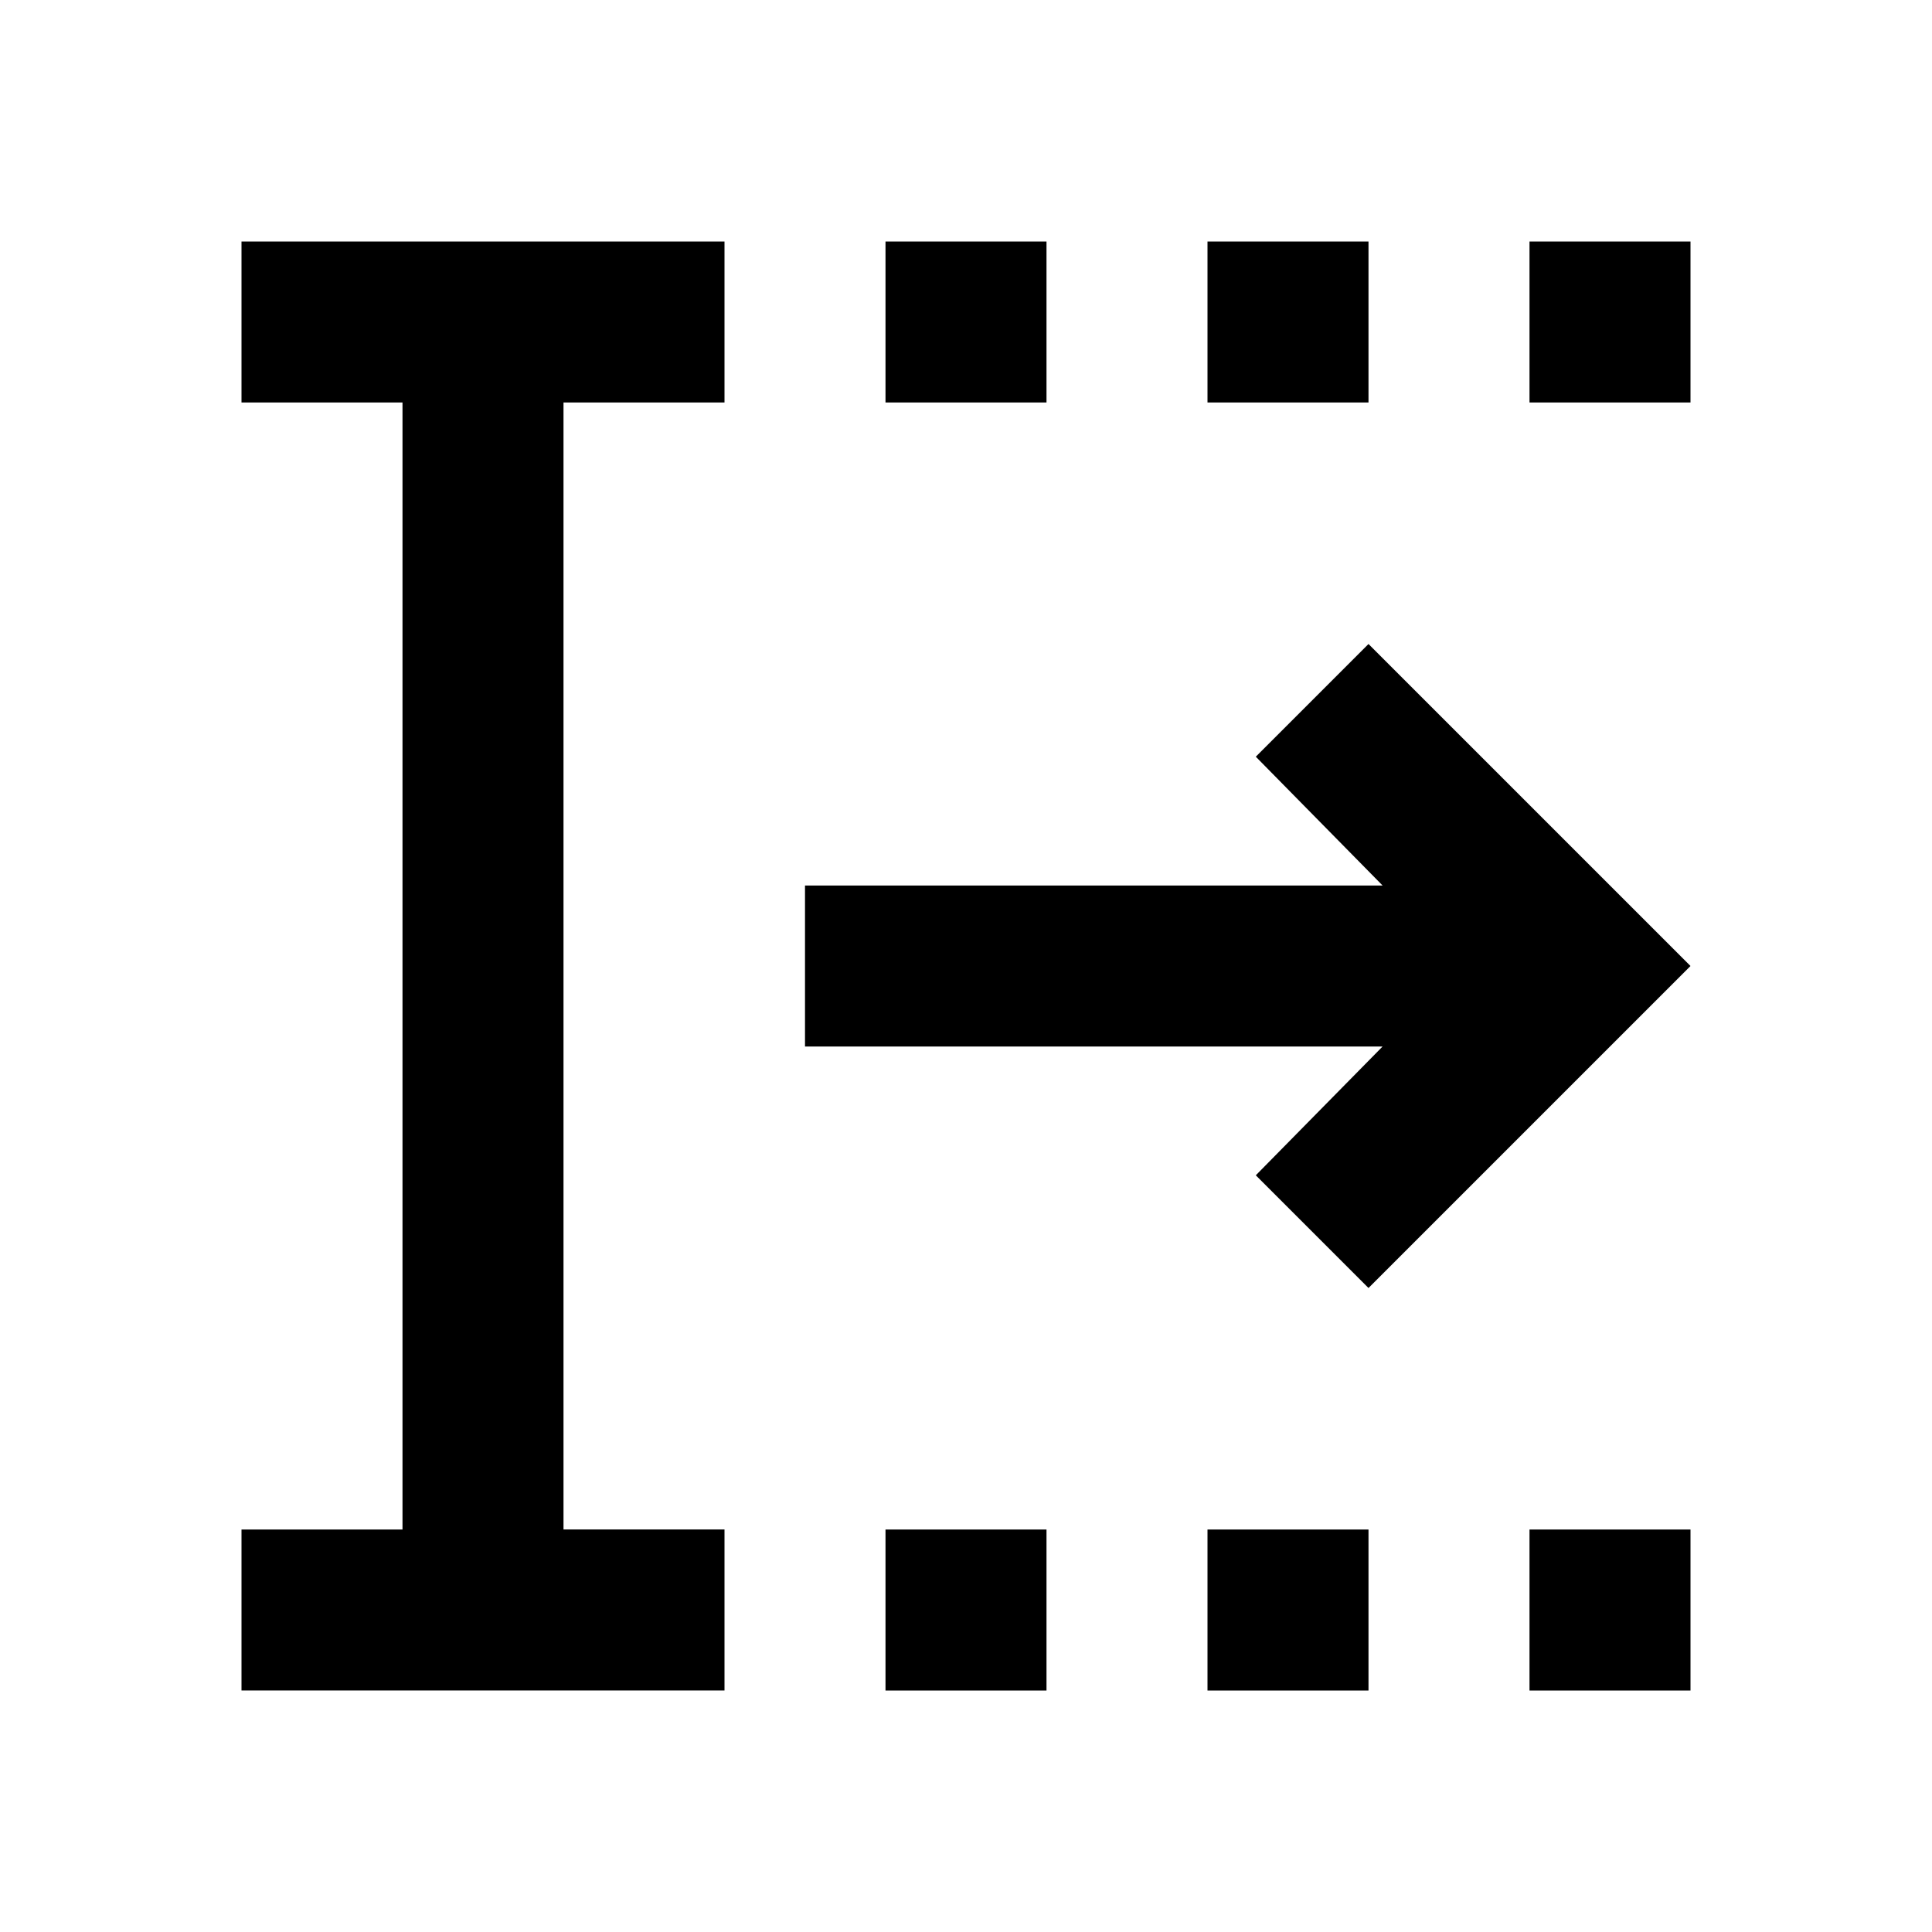 <?xml version="1.0" encoding="utf-8"?>
<!-- Generator: www.svgicons.com -->
<svg xmlns="http://www.w3.org/2000/svg" width="800" height="800" viewBox="0 0 24 24">
<path fill="currentColor" d="M11 21v-2h2v2zm0-16V3h2v2zm4 16v-2h2v2zm0-16V3h2v2zm4 16v-2h2v2zm0-16V3h2v2zM3 21v-2h2V5H3V3h6v2H7v14h2v2zm14-5l-1.4-1.4l1.575-1.6H10v-2h7.175L15.6 9.4L17 8l4 4z"/>
</svg>
